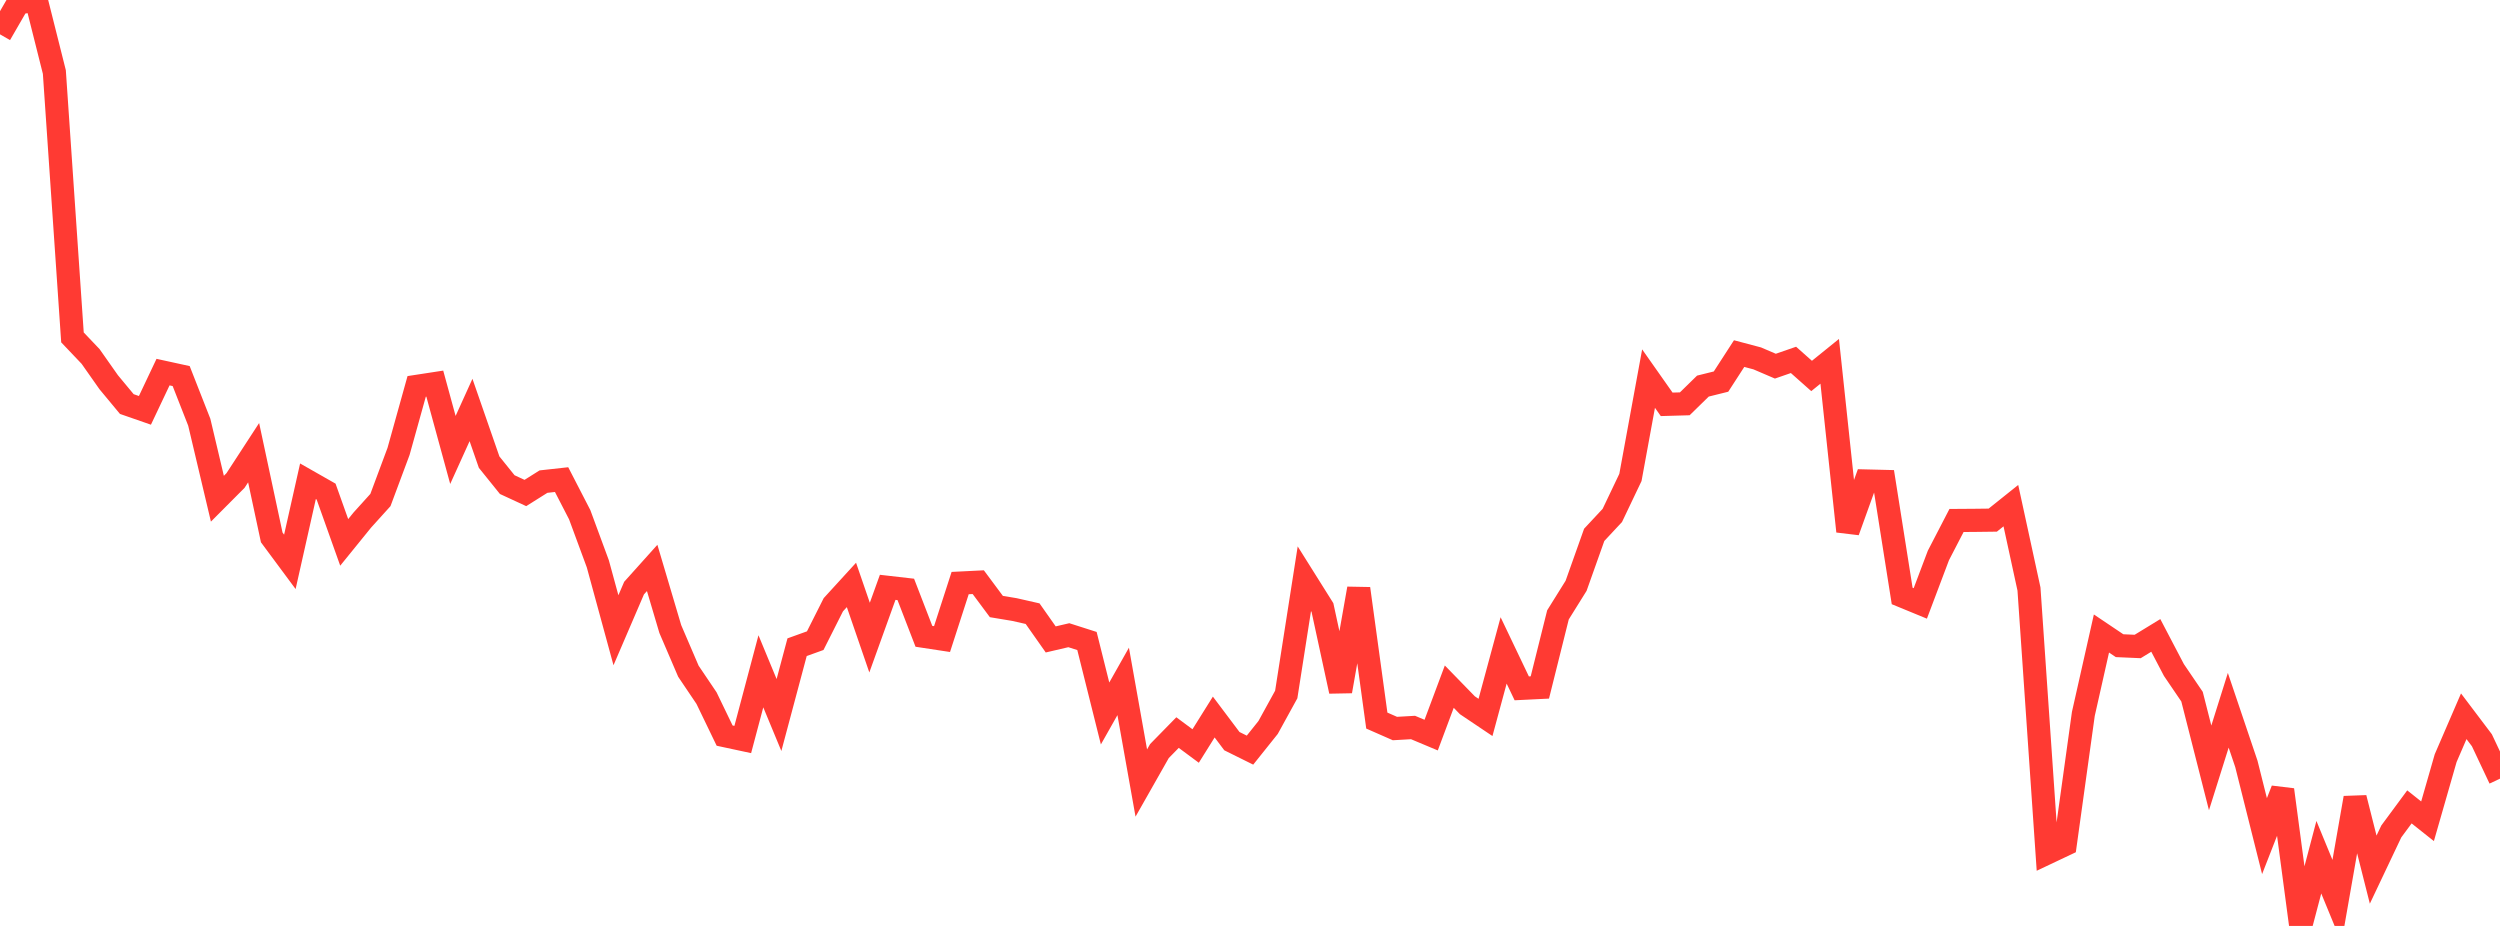<?xml version="1.0" standalone="no"?>
<!DOCTYPE svg PUBLIC "-//W3C//DTD SVG 1.1//EN" "http://www.w3.org/Graphics/SVG/1.1/DTD/svg11.dtd">

<svg width="135" height="50" viewBox="0 0 135 50" preserveAspectRatio="none" 
  xmlns="http://www.w3.org/2000/svg"
  xmlns:xlink="http://www.w3.org/1999/xlink">


<polyline points="0.0, 1.854 0.978, 0.161 1.957, 0.0 2.935, 3.889 3.913, 18.22 4.891, 19.248 5.87, 20.64 6.848, 21.819 7.826, 22.159 8.804, 20.094 9.783, 20.308 10.761, 22.801 11.739, 26.931 12.717, 25.949 13.696, 24.445 14.674, 29.021 15.652, 30.34 16.63, 25.988 17.609, 26.545 18.587, 29.289 19.565, 28.083 20.543, 27.001 21.522, 24.375 22.5, 20.865 23.478, 20.715 24.457, 24.297 25.435, 22.139 26.413, 24.955 27.391, 26.169 28.37, 26.622 29.348, 26.007 30.326, 25.899 31.304, 27.795 32.283, 30.448 33.261, 34.033 34.239, 31.758 35.217, 30.668 36.196, 33.969 37.174, 36.247 38.152, 37.697 39.13, 39.723 40.109, 39.933 41.087, 36.25 42.065, 38.611 43.043, 34.949 44.022, 34.596 45.0, 32.656 45.978, 31.586 46.957, 34.431 47.935, 31.716 48.913, 31.828 49.891, 34.361 50.87, 34.51 51.848, 31.486 52.826, 31.437 53.804, 32.753 54.783, 32.916 55.761, 33.138 56.739, 34.529 57.717, 34.301 58.696, 34.614 59.674, 38.528 60.652, 36.796 61.63, 42.284 62.609, 40.558 63.587, 39.559 64.565, 40.284 65.543, 38.72 66.522, 40.022 67.5, 40.507 68.478, 39.283 69.457, 37.503 70.435, 31.253 71.413, 32.811 72.391, 37.327 73.37, 31.785 74.348, 38.911 75.326, 39.341 76.304, 39.285 77.283, 39.696 78.261, 37.079 79.239, 38.084 80.217, 38.741 81.196, 35.122 82.174, 37.171 83.152, 37.123 84.13, 33.203 85.109, 31.633 86.087, 28.882 87.065, 27.833 88.043, 25.782 89.022, 20.444 90.0, 21.834 90.978, 21.806 91.957, 20.849 92.935, 20.606 93.913, 19.094 94.891, 19.353 95.87, 19.773 96.848, 19.434 97.826, 20.302 98.804, 19.511 99.783, 28.69 100.761, 25.973 101.739, 25.997 102.717, 32.182 103.696, 32.585 104.674, 29.994 105.652, 28.106 106.63, 28.099 107.609, 28.087 108.587, 27.305 109.565, 31.807 110.543, 46.064 111.522, 45.6 112.5, 38.554 113.478, 34.209 114.457, 34.867 115.435, 34.91 116.413, 34.312 117.391, 36.18 118.37, 37.62 119.348, 41.466 120.326, 38.355 121.304, 41.25 122.283, 45.151 123.261, 42.648 124.239, 50.0 125.217, 46.289 126.196, 48.667 127.174, 43.088 128.152, 46.96 129.13, 44.898 130.109, 43.572 131.087, 44.349 132.065, 40.942 133.043, 38.678 134.022, 39.974 135.0, 42.047" fill="none" stroke="#ff3a33" stroke-width="1.25"/>

</svg>